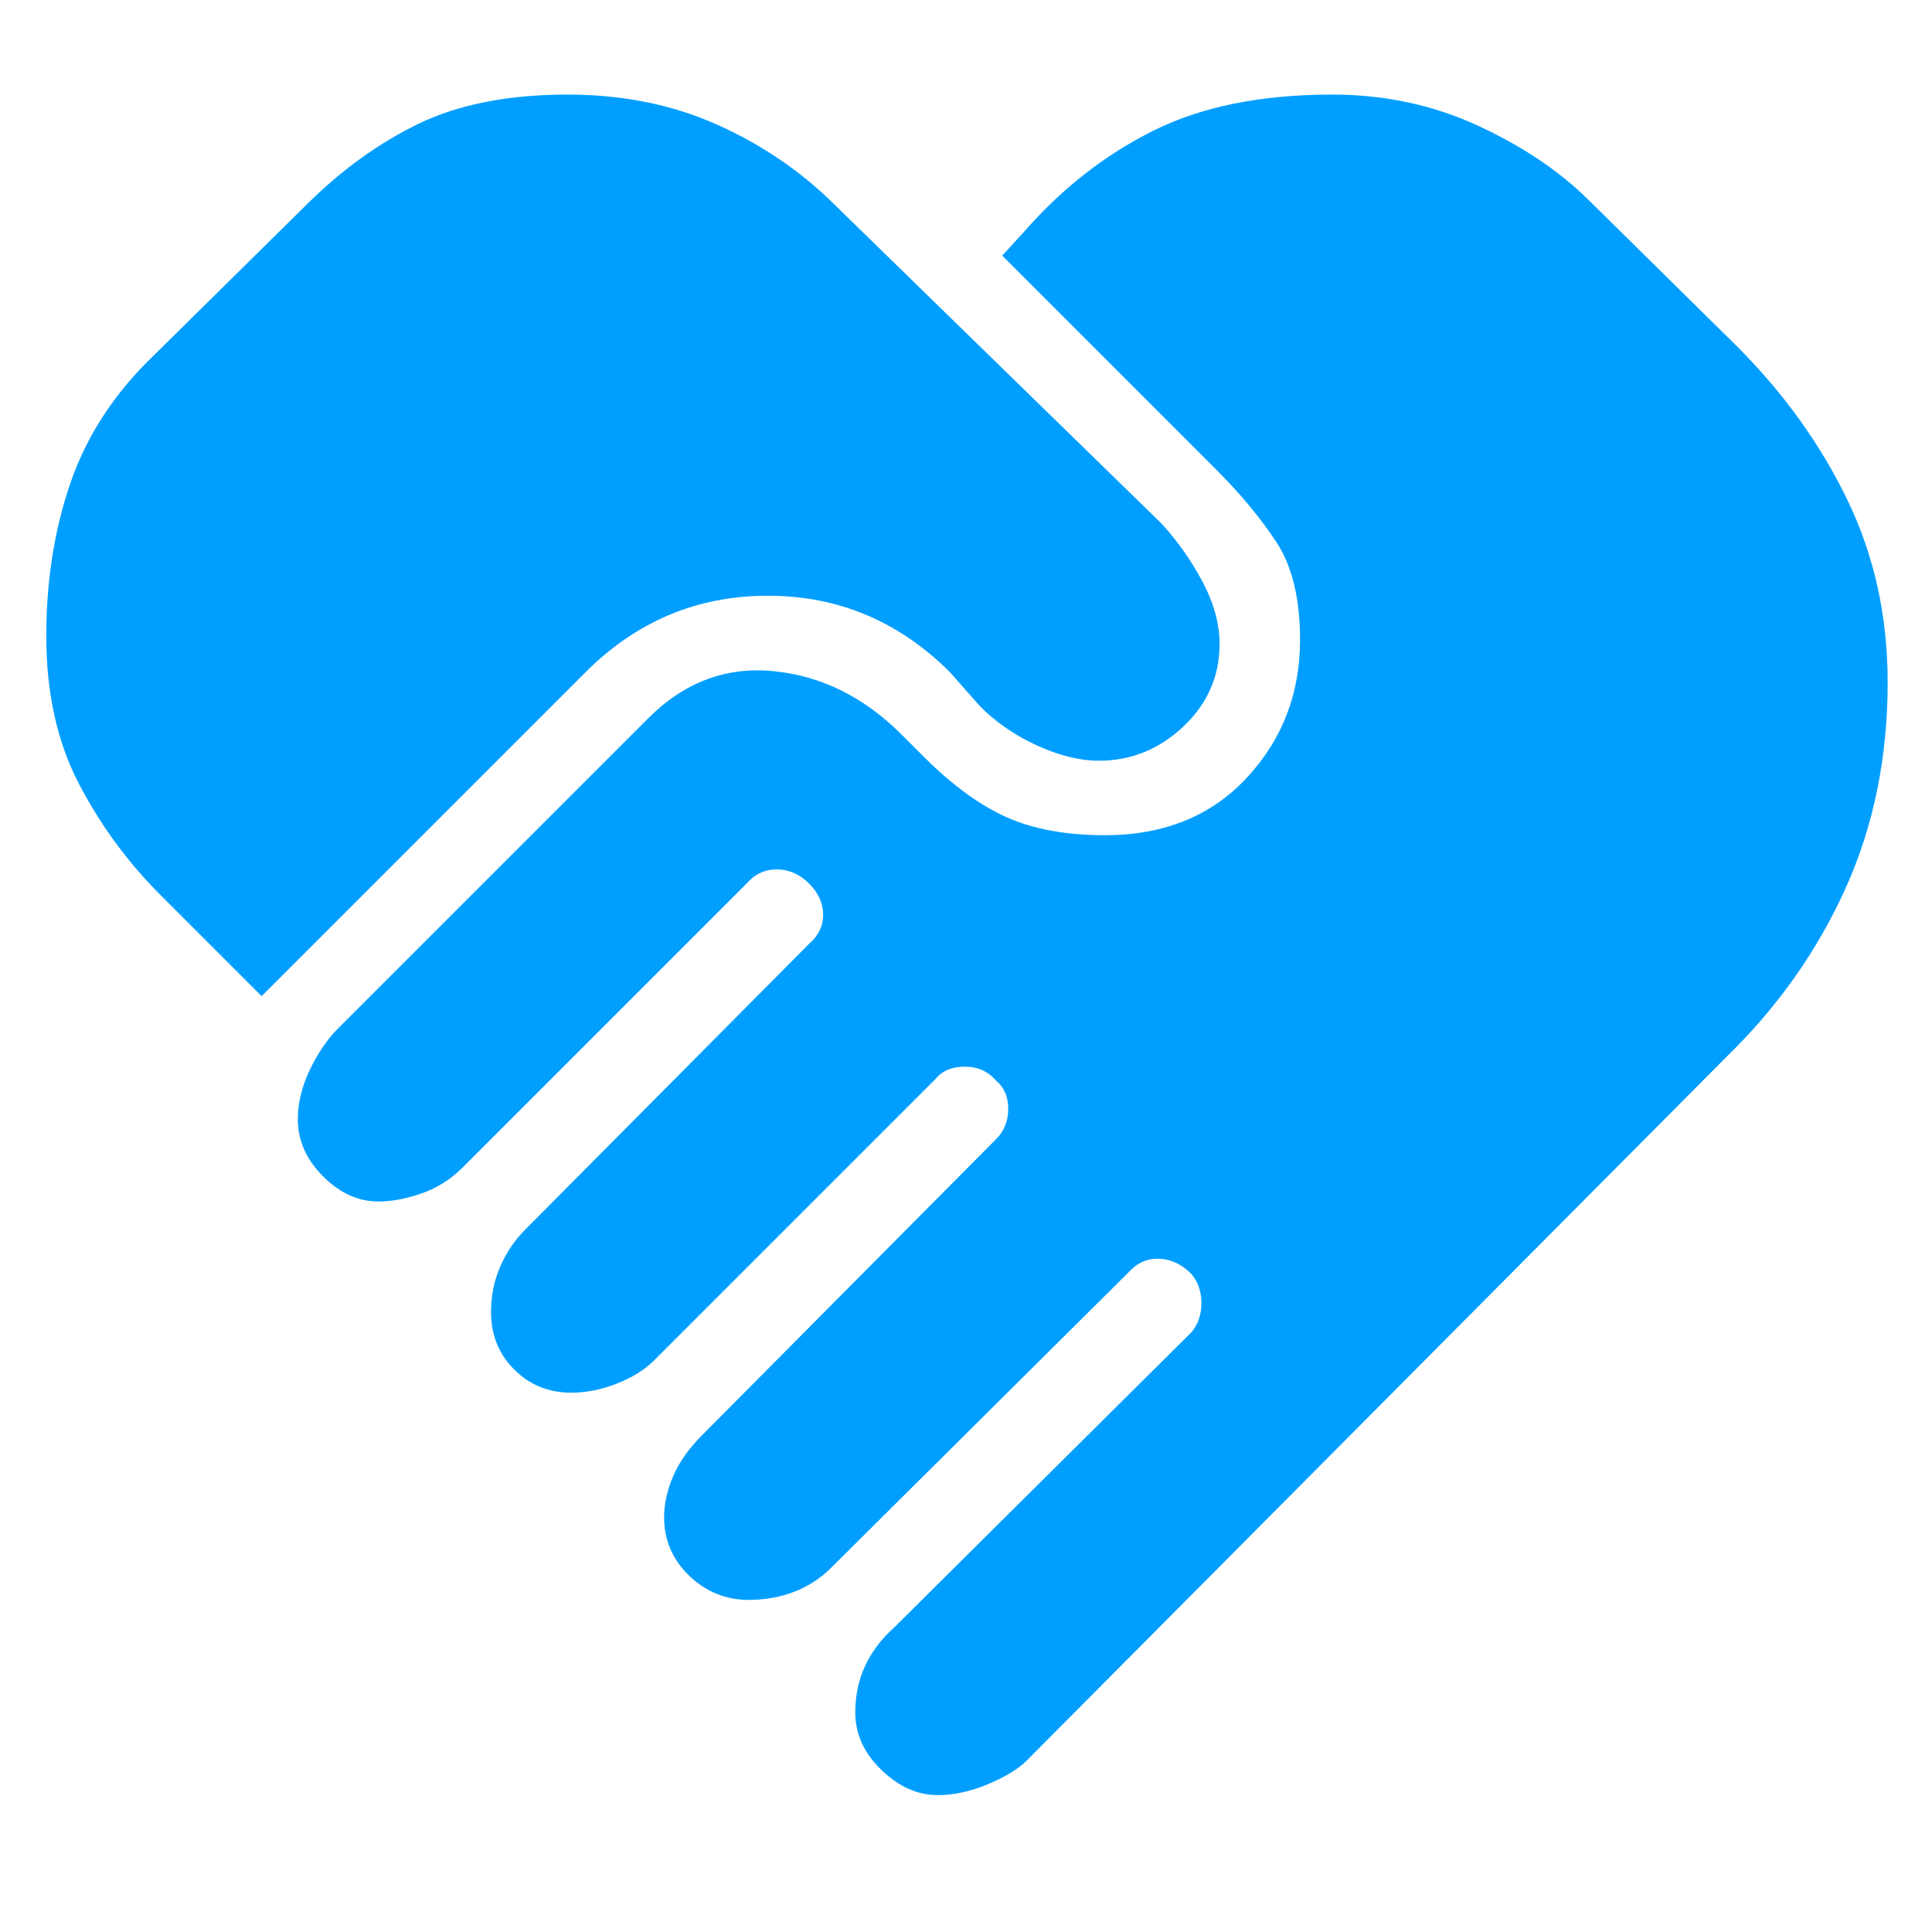 <svg width="20" height="20" viewBox="0 0 20 20" fill="none" xmlns="http://www.w3.org/2000/svg">
<path d="M9.708 18.583C9.5 18.583 9.305 18.497 9.125 18.323C8.944 18.149 8.854 17.951 8.854 17.729C8.854 17.549 8.889 17.385 8.958 17.24C9.028 17.094 9.125 16.965 9.25 16.854L12.333 13.792C12.403 13.708 12.437 13.608 12.437 13.49C12.437 13.371 12.403 13.271 12.333 13.188C12.236 13.09 12.128 13.038 12.01 13.031C11.892 13.024 11.791 13.062 11.708 13.146L8.604 16.229C8.493 16.34 8.364 16.424 8.219 16.479C8.073 16.535 7.917 16.562 7.75 16.562C7.514 16.562 7.309 16.479 7.135 16.312C6.962 16.146 6.875 15.944 6.875 15.708C6.875 15.569 6.906 15.427 6.969 15.281C7.031 15.135 7.132 14.993 7.271 14.854L10.312 11.792C10.396 11.708 10.437 11.604 10.437 11.479C10.437 11.354 10.396 11.257 10.312 11.188C10.229 11.09 10.121 11.042 9.989 11.042C9.857 11.042 9.757 11.083 9.687 11.167L6.771 14.083C6.673 14.181 6.545 14.26 6.385 14.323C6.226 14.385 6.069 14.417 5.917 14.417C5.68 14.417 5.482 14.337 5.323 14.177C5.163 14.017 5.083 13.819 5.083 13.583C5.083 13.417 5.114 13.26 5.177 13.115C5.239 12.969 5.326 12.84 5.437 12.729L8.375 9.771C8.472 9.688 8.521 9.587 8.521 9.469C8.521 9.351 8.472 9.243 8.375 9.146C8.278 9.049 8.166 9 8.041 9C7.917 9 7.812 9.049 7.729 9.146L4.792 12.083C4.667 12.208 4.524 12.299 4.364 12.354C4.205 12.41 4.055 12.438 3.917 12.438C3.708 12.438 3.517 12.351 3.344 12.177C3.17 12.004 3.083 11.806 3.083 11.583C3.083 11.417 3.125 11.246 3.208 11.073C3.292 10.899 3.389 10.757 3.5 10.646L6.708 7.438C7.083 7.062 7.517 6.899 8.01 6.948C8.503 6.997 8.944 7.215 9.333 7.604L9.562 7.833C9.854 8.125 10.139 8.333 10.416 8.458C10.694 8.583 11.035 8.646 11.437 8.646C12.048 8.646 12.538 8.448 12.906 8.052C13.274 7.656 13.458 7.181 13.458 6.625C13.458 6.194 13.375 5.854 13.208 5.604C13.041 5.354 12.84 5.111 12.604 4.875L10.375 2.646L10.604 2.396C10.993 1.951 11.437 1.604 11.937 1.354C12.437 1.104 13.055 0.979 13.791 0.979C14.333 0.979 14.837 1.087 15.302 1.302C15.767 1.517 16.153 1.778 16.458 2.083L17.979 3.583C18.465 4.069 18.847 4.601 19.125 5.177C19.403 5.753 19.541 6.382 19.541 7.062C19.541 7.84 19.396 8.552 19.104 9.198C18.812 9.844 18.403 10.424 17.875 10.938L10.625 18.229C10.541 18.312 10.41 18.392 10.229 18.469C10.048 18.545 9.875 18.583 9.708 18.583ZM2.708 10.312L1.667 9.271C1.319 8.924 1.035 8.535 0.812 8.104C0.59 7.674 0.479 7.167 0.479 6.583C0.479 6.014 0.562 5.486 0.729 5C0.896 4.514 1.18 4.076 1.583 3.688L3.167 2.125C3.528 1.764 3.917 1.483 4.333 1.281C4.75 1.08 5.264 0.979 5.875 0.979C6.444 0.979 6.962 1.083 7.427 1.292C7.892 1.5 8.298 1.778 8.646 2.125L12.021 5.417C12.187 5.597 12.33 5.799 12.448 6.021C12.566 6.243 12.625 6.458 12.625 6.667C12.625 7 12.5 7.285 12.25 7.521C12 7.757 11.708 7.875 11.375 7.875C11.18 7.875 10.969 7.823 10.739 7.719C10.51 7.615 10.312 7.479 10.146 7.312L9.833 6.958C9.305 6.431 8.677 6.167 7.948 6.167C7.219 6.167 6.59 6.431 6.062 6.958L2.708 10.312Z" fill="#009FFF"/>
</svg>

